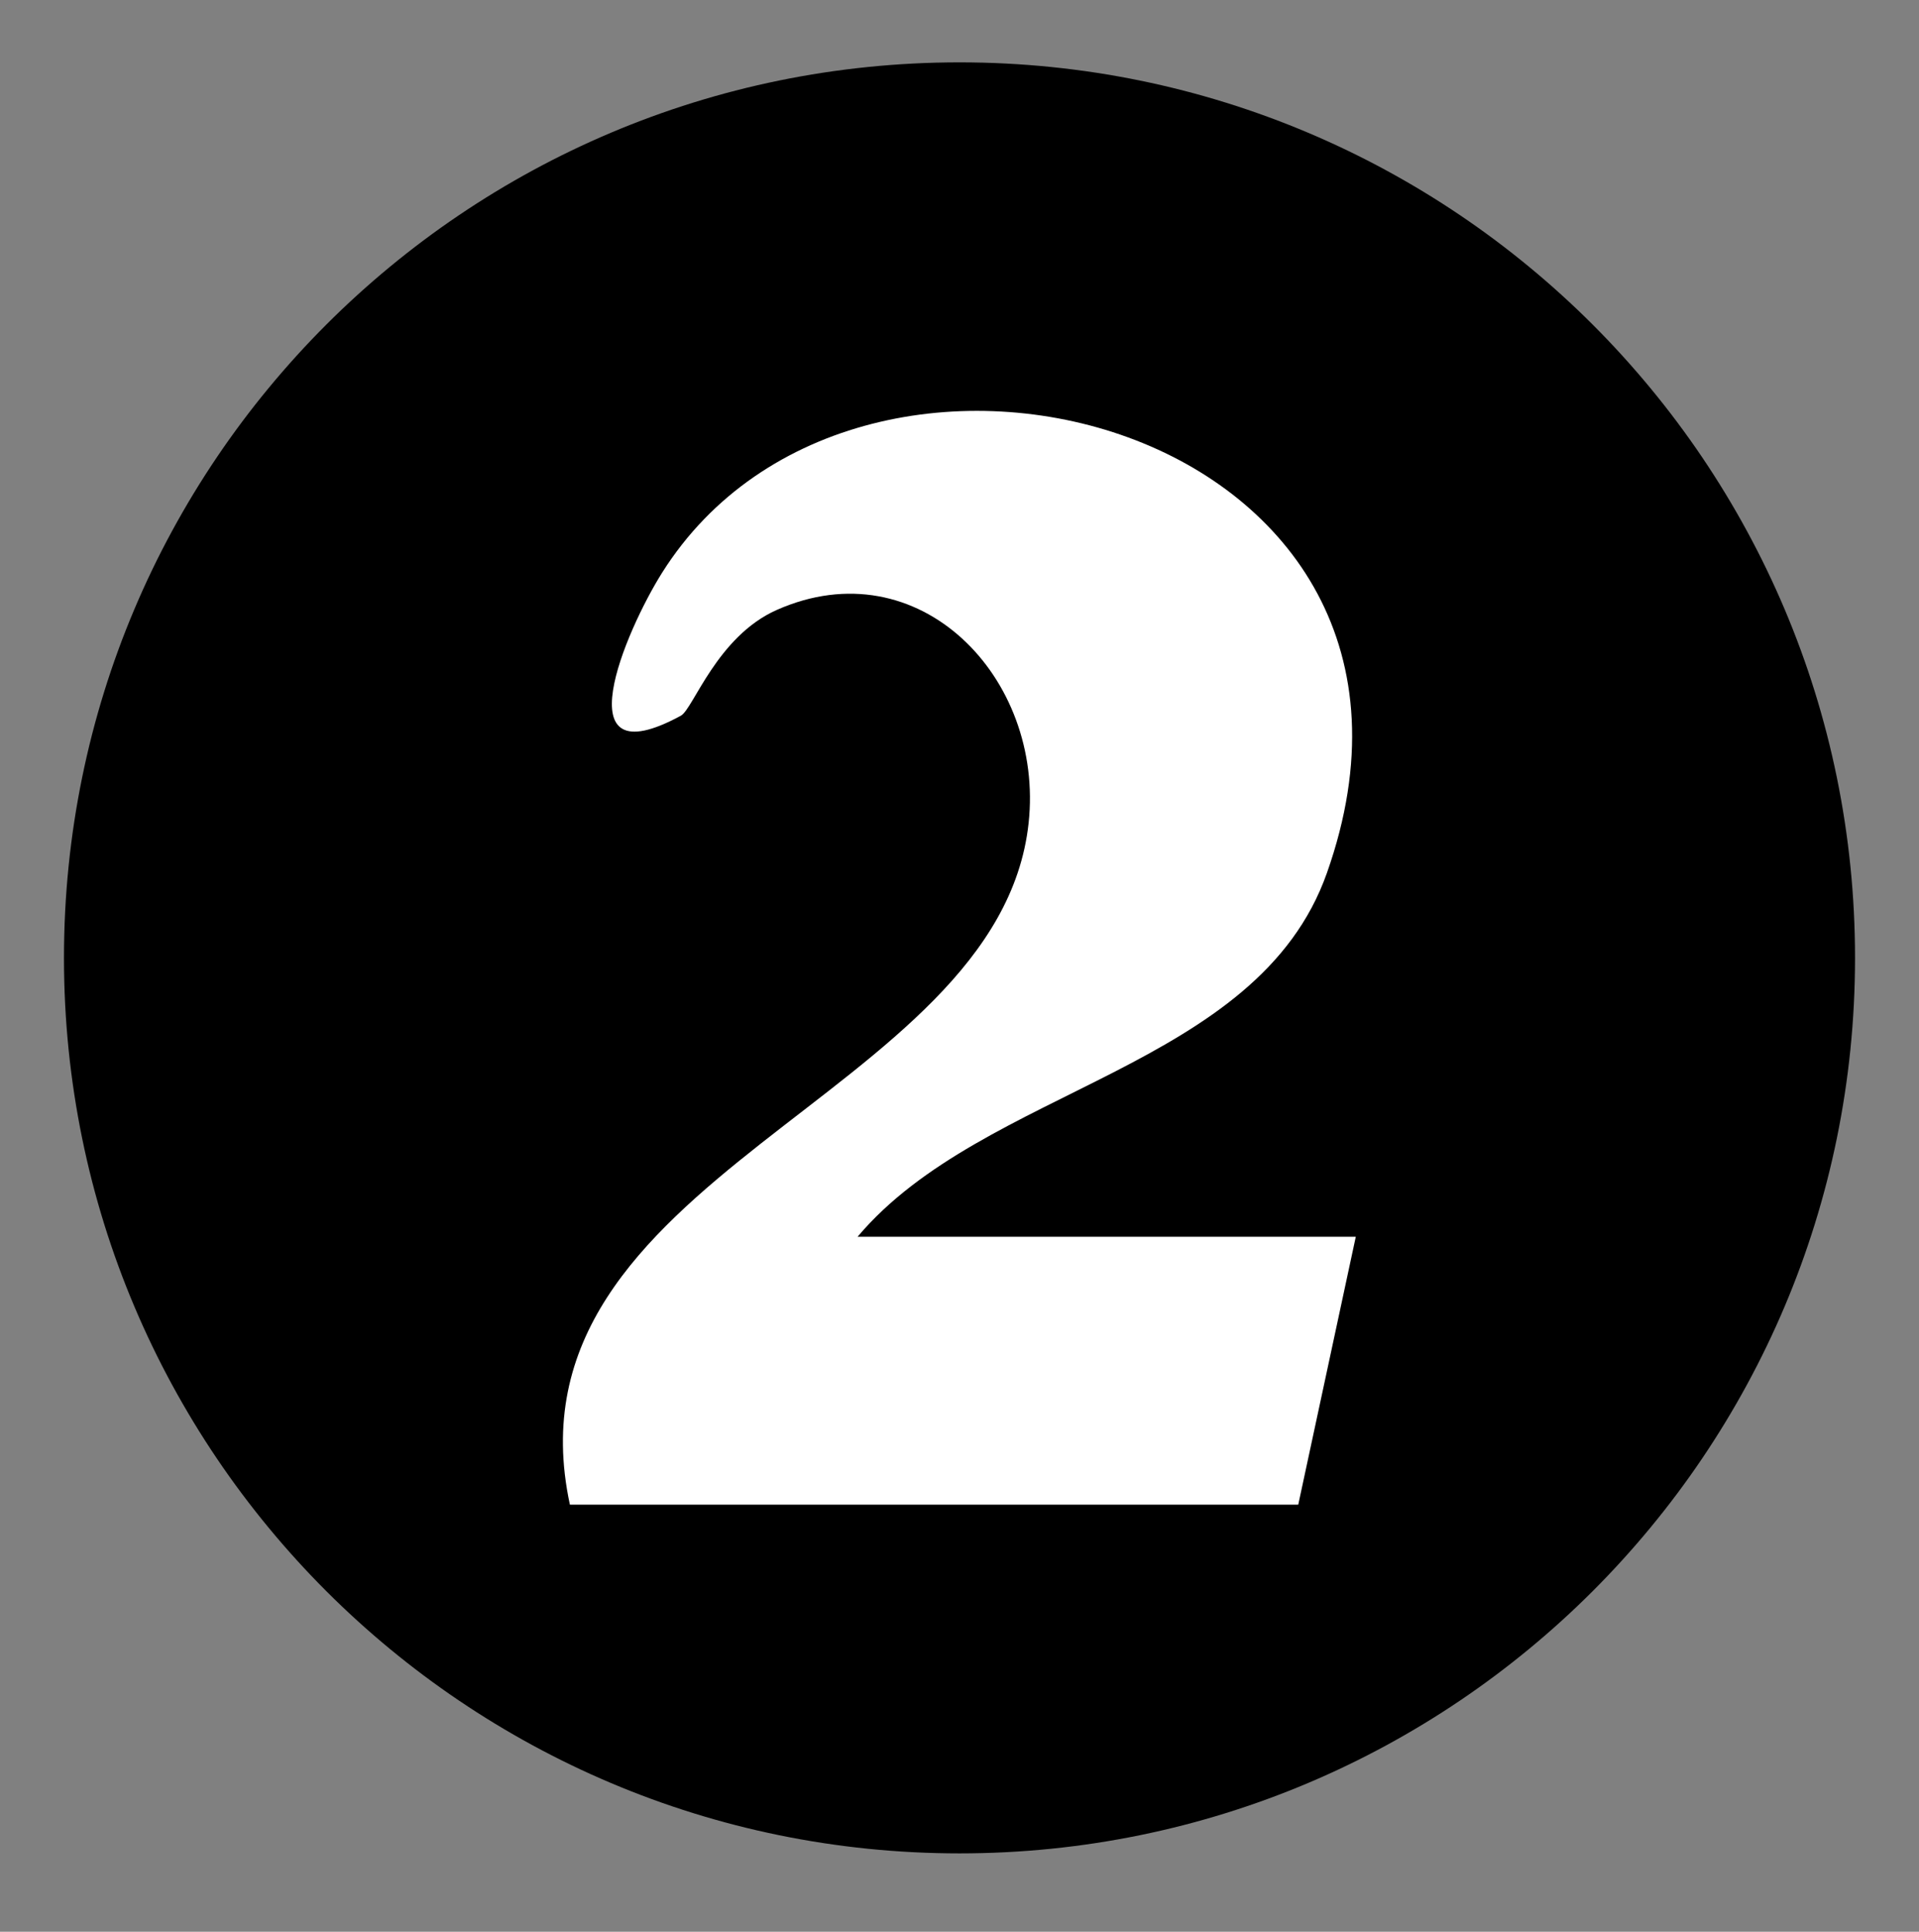 <svg xmlns="http://www.w3.org/2000/svg" fill="none" viewBox="0 0 150 151" height="151" width="150">
<rect x="0" y="0" width="150" height="151" fill="#808080" stroke="none"/>
<path fill="black" d="M75 144.875C113.66 144.875 145 113.535 145 74.875C145 36.215 113.66 4.875 75 4.875C36.34 4.875 5 36.215 5 74.875C5 113.535 36.34 144.875 75 144.875Z"></path>
<path fill="white" d="M67.016 96.676H105.976L101.479 117.617H44.546C38.959 91.709 78.054 85.955 80.401 64.348C81.643 52.977 71.831 42.756 60.717 47.677C56.038 49.752 54.191 55.414 53.222 55.944C43.91 61.002 48.876 49.343 51.753 44.77C67.289 20.104 116.03 33.398 103.719 68.24C98.284 83.608 76.919 84.941 67.031 96.676H67.016Z"></path>
</svg>
